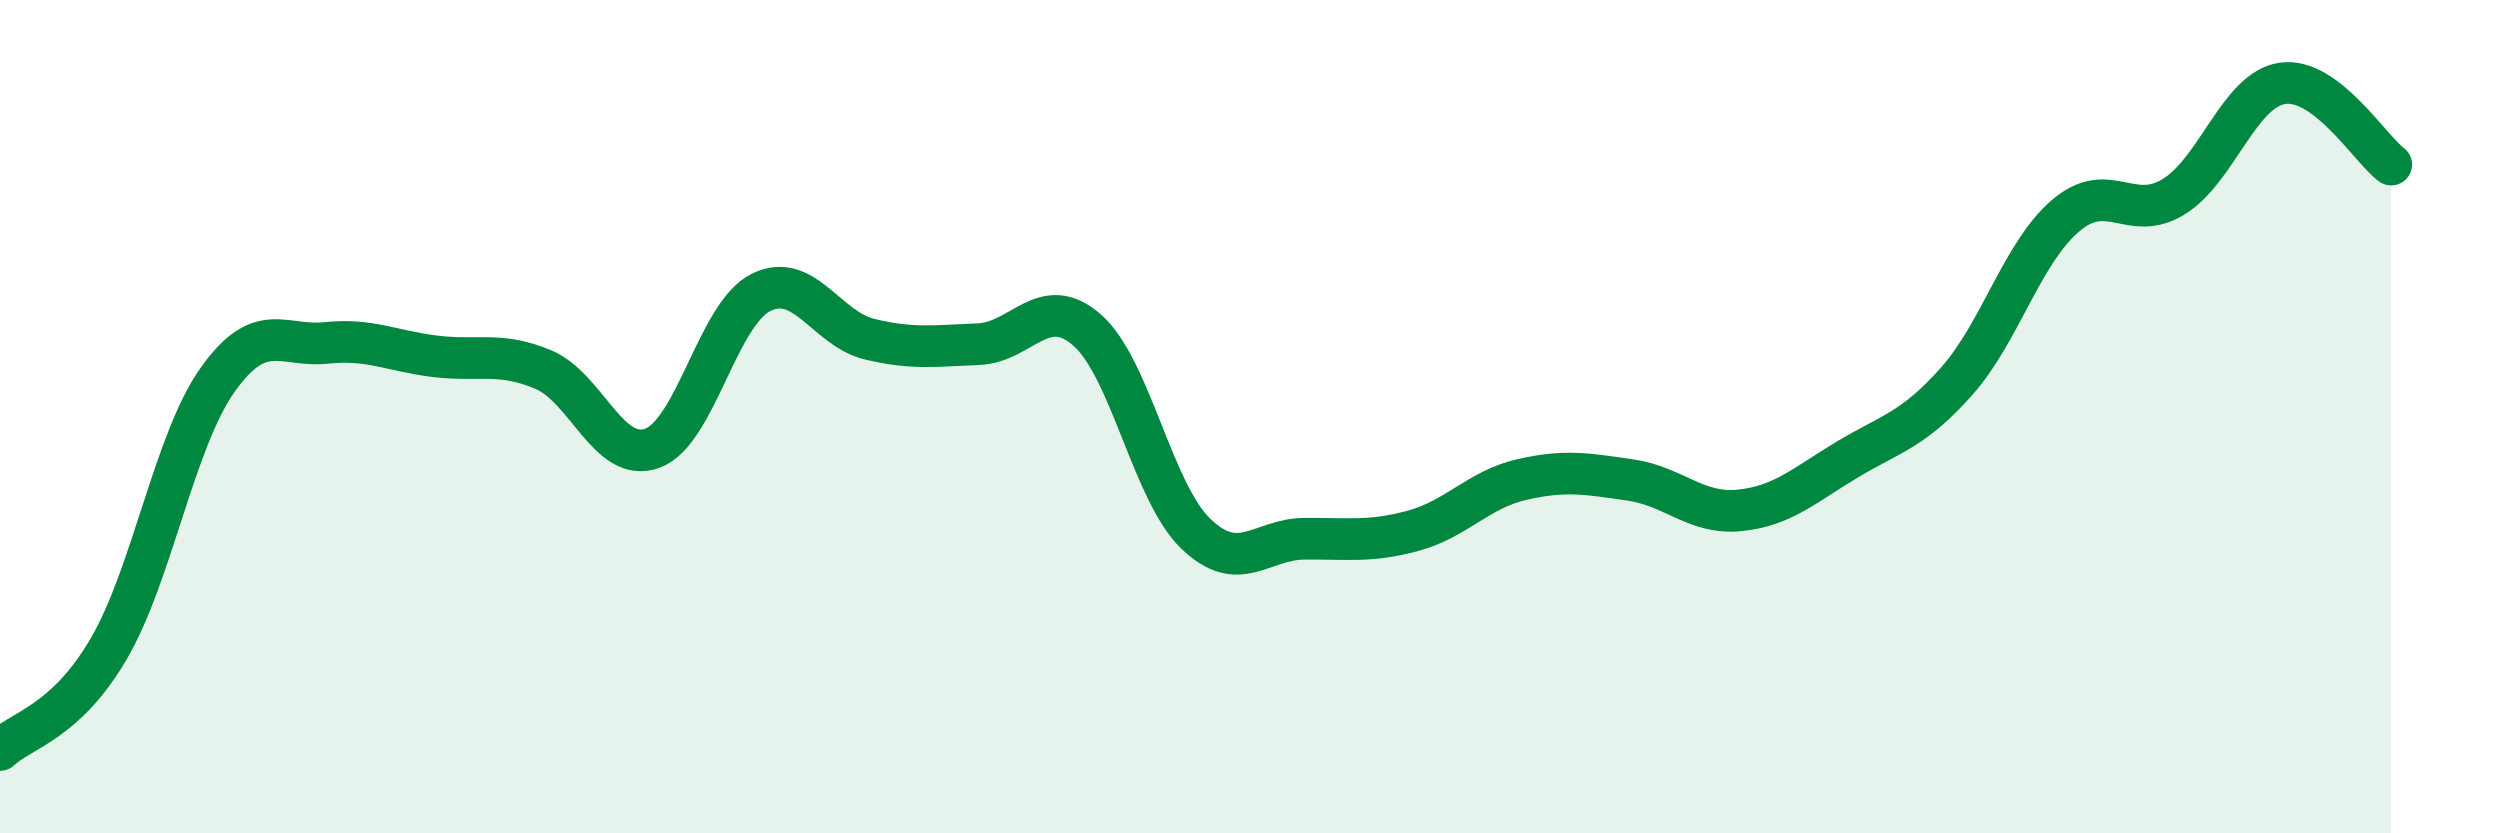 
    <svg width="60" height="20" viewBox="0 0 60 20" xmlns="http://www.w3.org/2000/svg">
      <path
        d="M 0,18 C 0.52,17.51 1.57,17.35 2.61,15.57 C 3.65,13.79 4.18,10.59 5.22,9.12 C 6.26,7.65 6.79,8.34 7.83,8.23 C 8.87,8.12 9.39,8.42 10.43,8.55 C 11.47,8.68 12,8.43 13.04,8.87 C 14.08,9.31 14.61,11.13 15.65,10.76 C 16.69,10.39 17.22,7.54 18.26,7.02 C 19.3,6.5 19.83,7.89 20.87,8.14 C 21.91,8.39 22.44,8.3 23.48,8.26 C 24.52,8.22 25.05,7.01 26.09,7.92 C 27.13,8.83 27.66,11.81 28.7,12.81 C 29.74,13.81 30.26,12.94 31.3,12.93 C 32.34,12.92 32.87,13.02 33.91,12.74 C 34.95,12.46 35.48,11.75 36.52,11.51 C 37.56,11.27 38.09,11.37 39.13,11.52 C 40.17,11.67 40.7,12.35 41.74,12.25 C 42.78,12.15 43.31,11.64 44.35,11.02 C 45.39,10.4 45.92,10.32 46.96,9.15 C 48,7.98 48.53,6.07 49.57,5.18 C 50.61,4.29 51.13,5.36 52.17,4.72 C 53.21,4.08 53.74,2.15 54.78,2 C 55.82,1.85 56.87,3.56 57.39,3.95L57.39 20L0 20Z"
        fill="#008740"
        opacity="0.1"
        stroke-linecap="round"
        stroke-linejoin="round"
      />
      <path
        d="M 0,18 C 0.52,17.51 1.57,17.35 2.61,15.57 C 3.65,13.79 4.18,10.59 5.22,9.12 C 6.26,7.65 6.79,8.34 7.83,8.23 C 8.87,8.12 9.39,8.42 10.43,8.55 C 11.47,8.68 12,8.43 13.04,8.87 C 14.08,9.31 14.61,11.13 15.65,10.76 C 16.69,10.39 17.22,7.54 18.26,7.02 C 19.3,6.5 19.83,7.89 20.87,8.14 C 21.91,8.39 22.44,8.3 23.48,8.26 C 24.52,8.22 25.05,7.01 26.09,7.92 C 27.13,8.83 27.66,11.81 28.7,12.81 C 29.74,13.81 30.26,12.94 31.3,12.93 C 32.34,12.92 32.87,13.02 33.91,12.74 C 34.95,12.46 35.48,11.75 36.52,11.51 C 37.56,11.27 38.09,11.37 39.13,11.52 C 40.17,11.67 40.7,12.35 41.74,12.25 C 42.78,12.15 43.31,11.64 44.35,11.02 C 45.39,10.4 45.92,10.32 46.96,9.15 C 48,7.98 48.53,6.07 49.57,5.18 C 50.61,4.29 51.13,5.36 52.17,4.72 C 53.21,4.08 53.74,2.15 54.78,2 C 55.82,1.85 56.87,3.56 57.39,3.95"
        stroke="#008740"
        stroke-width="1"
        fill="none"
        stroke-linecap="round"
        stroke-linejoin="round"
      />
    </svg>
  